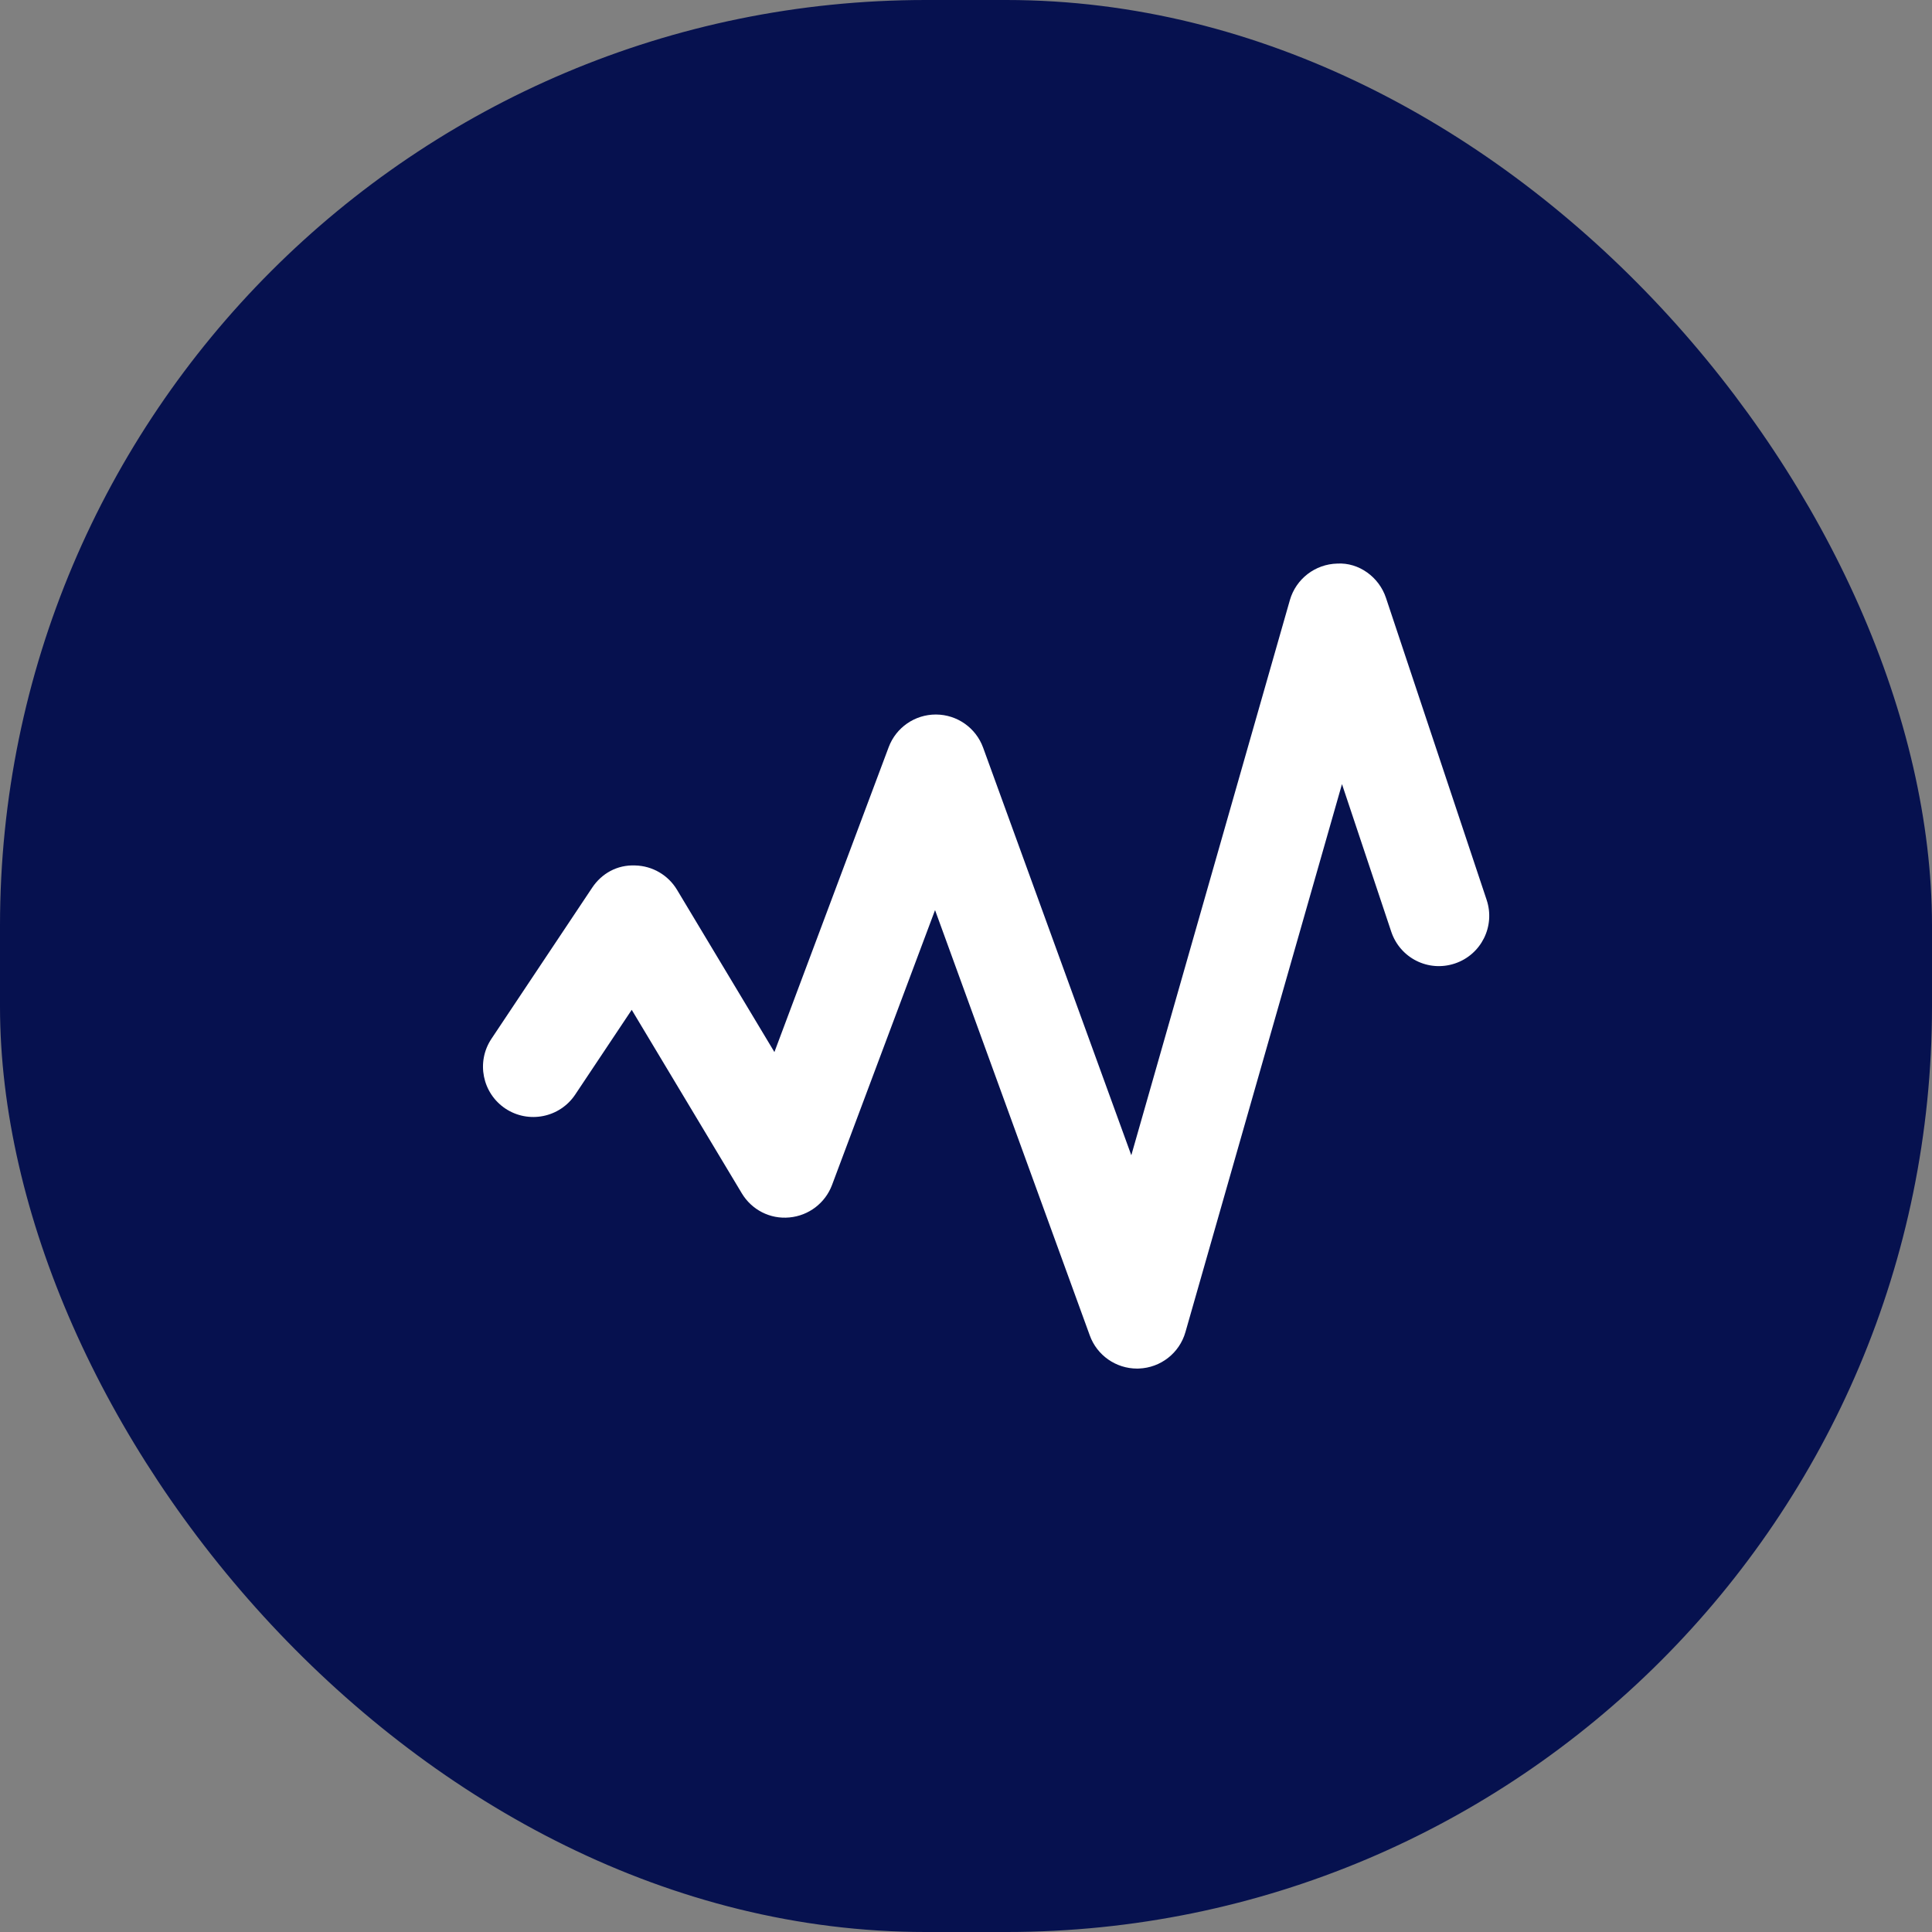 <?xml version="1.0" encoding="UTF-8"?>
<svg width="48px" height="48px" viewBox="0 0 48 48" version="1.1" xmlns="http://www.w3.org/2000/svg" xmlns:xlink="http://www.w3.org/1999/xlink">
    <rect x="0" y="0" width="48" height="48" fill="#808080" stroke="none"/>
    <title>icon-graph</title>
    <defs>
        <path d="M16.25,20.002 C15.726,20.002 15.255,19.674 15.076,19.18 L11.231,8.611 L8.671,15.442 C8.502,15.891 8.091,16.203 7.614,16.247 C7.131,16.294 6.675,16.057 6.429,15.646 L3.695,11.089 L2.29,13.196 C1.906,13.77 1.13,13.923 0.556,13.542 C-0.018,13.158 -0.173,12.383 0.21,11.808 L2.71,8.058 C2.946,7.702 3.332,7.483 3.78,7.502 C4.209,7.512 4.601,7.741 4.821,8.108 L7.24,12.138 L10.079,4.563 C10.262,4.074 10.729,3.752 11.25,3.752 L11.256,3.752 C11.78,3.755 12.246,4.083 12.425,4.574 L16.107,14.702 L20.047,0.908 C20.199,0.382 20.675,0.015 21.224,0.002 C21.76,-0.03 22.264,0.337 22.435,0.857 L24.935,8.357 C25.154,9.012 24.8,9.72 24.145,9.938 C23.485,10.158 22.784,9.802 22.565,9.147 L21.341,5.481 L17.452,19.095 C17.304,19.616 16.836,19.982 16.294,20.001 C16.279,20.002 16.265,20.002 16.25,20.002" id="path-1"></path>
    </defs>
    <g id="Page-1" stroke="none" stroke-width="1" fill="none" fill-rule="evenodd">
        <g id="Desktop-/-Switch-Markets-/-Homepage-V2.1" transform="translate(-574, -1227)">
            <g id="price-section" transform="translate(322, 926)">
                <g id="Pro-account" transform="translate(0, 189)">
                    <g id="icon-graph" transform="translate(252, 112)">
                        <rect id="Rectangle-Copy-38" fill="#06114F" x="0" y="0" width="48" height="48" rx="23"></rect>
                        <g id="Polaris-icon/Major/Mono/Wearable" transform="translate(12, 14)">
                            <mask id="mask-2" fill="white">
                                <use xlink:href="#path-1"></use>
                            </mask>
                            <use id="Icon" fill="#FFFFFF" xlink:href="#path-1"></use>
                        </g>
                    </g>
                </g>
            </g>
        </g>
    </g>
</svg>